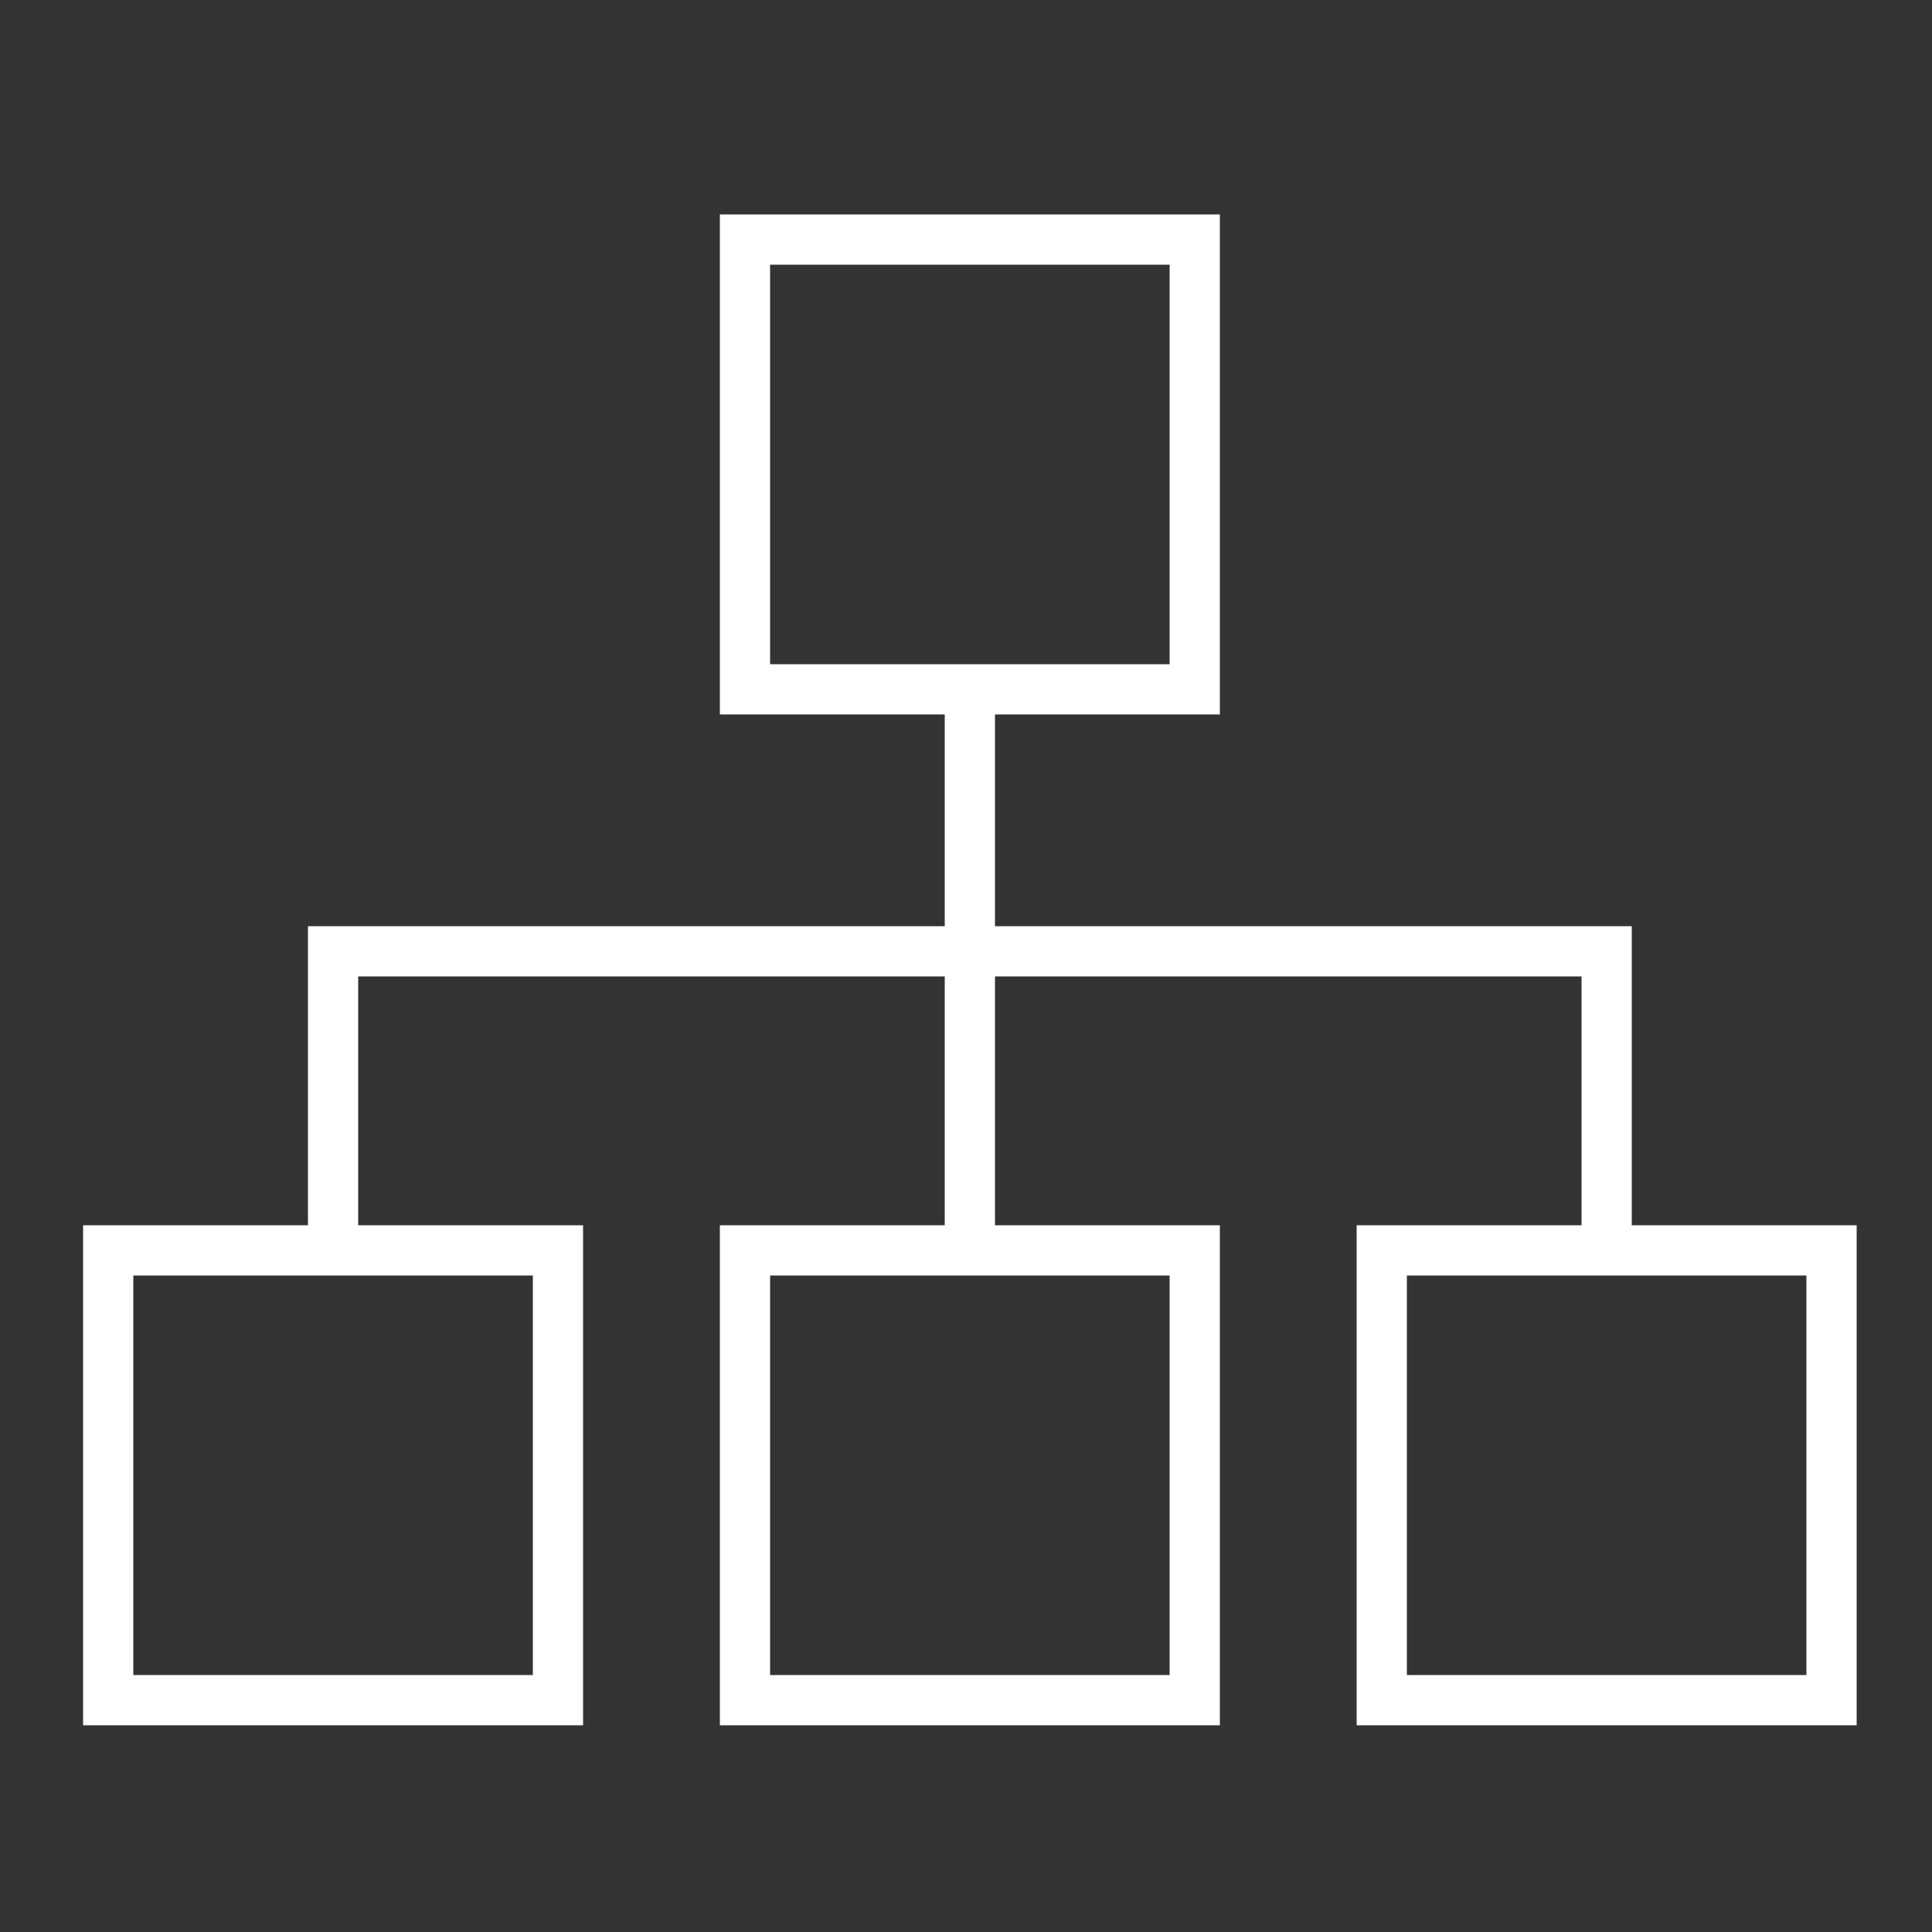 <?xml version="1.0" encoding="UTF-8"?> <!-- Generator: Adobe Illustrator 24.0.1, SVG Export Plug-In . SVG Version: 6.00 Build 0) --> <svg xmlns="http://www.w3.org/2000/svg" xmlns:xlink="http://www.w3.org/1999/xlink" version="1.1" id="Livello_1" x="0px" y="0px" viewBox="0 0 250 250" style="enable-background:new 0 0 250 250;" xml:space="preserve"><rect x="0" y="0" width="250" height="250" fill="#333333" stroke="none"/> <style type="text/css"> .st0{fill:none;stroke:#FFF;stroke-width:6.5;} </style> <g> <path class="st0" d="M-242.3,205.1c1.9-1.9,3.9-5,10-5c6.1,0,63.7,0,69.8,0c5.5,0,36-30.5,39.9-34.9c3.7-4.2,20.3-29.1,24.9-39.9 c-2.9-3.9-10.7-7.1-19.9-5c-8.8,2-14,8.4-19.9,19.9l-22.8,11.9"></path> <path class="st0" d="M-212.4,170.2c0,0,34.9,0,39.9,0c19.9,0,19.9-24.9,0-24.9c-5,0-12.5,0-26.3,0c-4.2,0-11.9-10-18.5-10 c-2.9,0-18.2,0-24.9,0c-6.7,0-15.1,5.5-19.9,10c-7.5,7.5-19.9,19.9-19.9,19.9"></path> <rect x="-292.3" y="155.3" transform="matrix(0.707 -0.707 0.707 0.707 -220.207 -136.351)" class="st0" width="35.2" height="84.6"></rect> <line class="st0" x1="-292.1" y1="180.2" x2="-282.2" y2="190.2"></line> <polyline class="st0" points="-242.3,135.3 -242.3,15.7 -132.7,15.7 -132.7,130.4 "></polyline> <line class="st0" x1="-242.3" y1="60.6" x2="-132.7" y2="60.6"></line> <line class="st0" x1="-242.3" y1="105.4" x2="-132.7" y2="105.4"></line> <line class="st0" x1="-227.3" y1="40.6" x2="-212.4" y2="40.6"></line> <line class="st0" x1="-227.3" y1="85.5" x2="-212.4" y2="85.5"></line> </g> <g> <rect x="96.4" y="161.8" class="st0" width="58.2" height="58.2"></rect> <rect x="96.4" y="31" class="st0" width="58.2" height="58.2"></rect> <rect x="14" y="161.8" class="st0" width="58.2" height="58.2"></rect> <rect x="178.8" y="161.8" class="st0" width="58.2" height="58.2"></rect> <line class="st0" x1="125.5" y1="161.8" x2="125.5" y2="89.2"></line> <polyline class="st0" points="43.1,161.8 43.1,123.1 207.9,123.1 207.9,161.8 "></polyline> </g> </svg> 